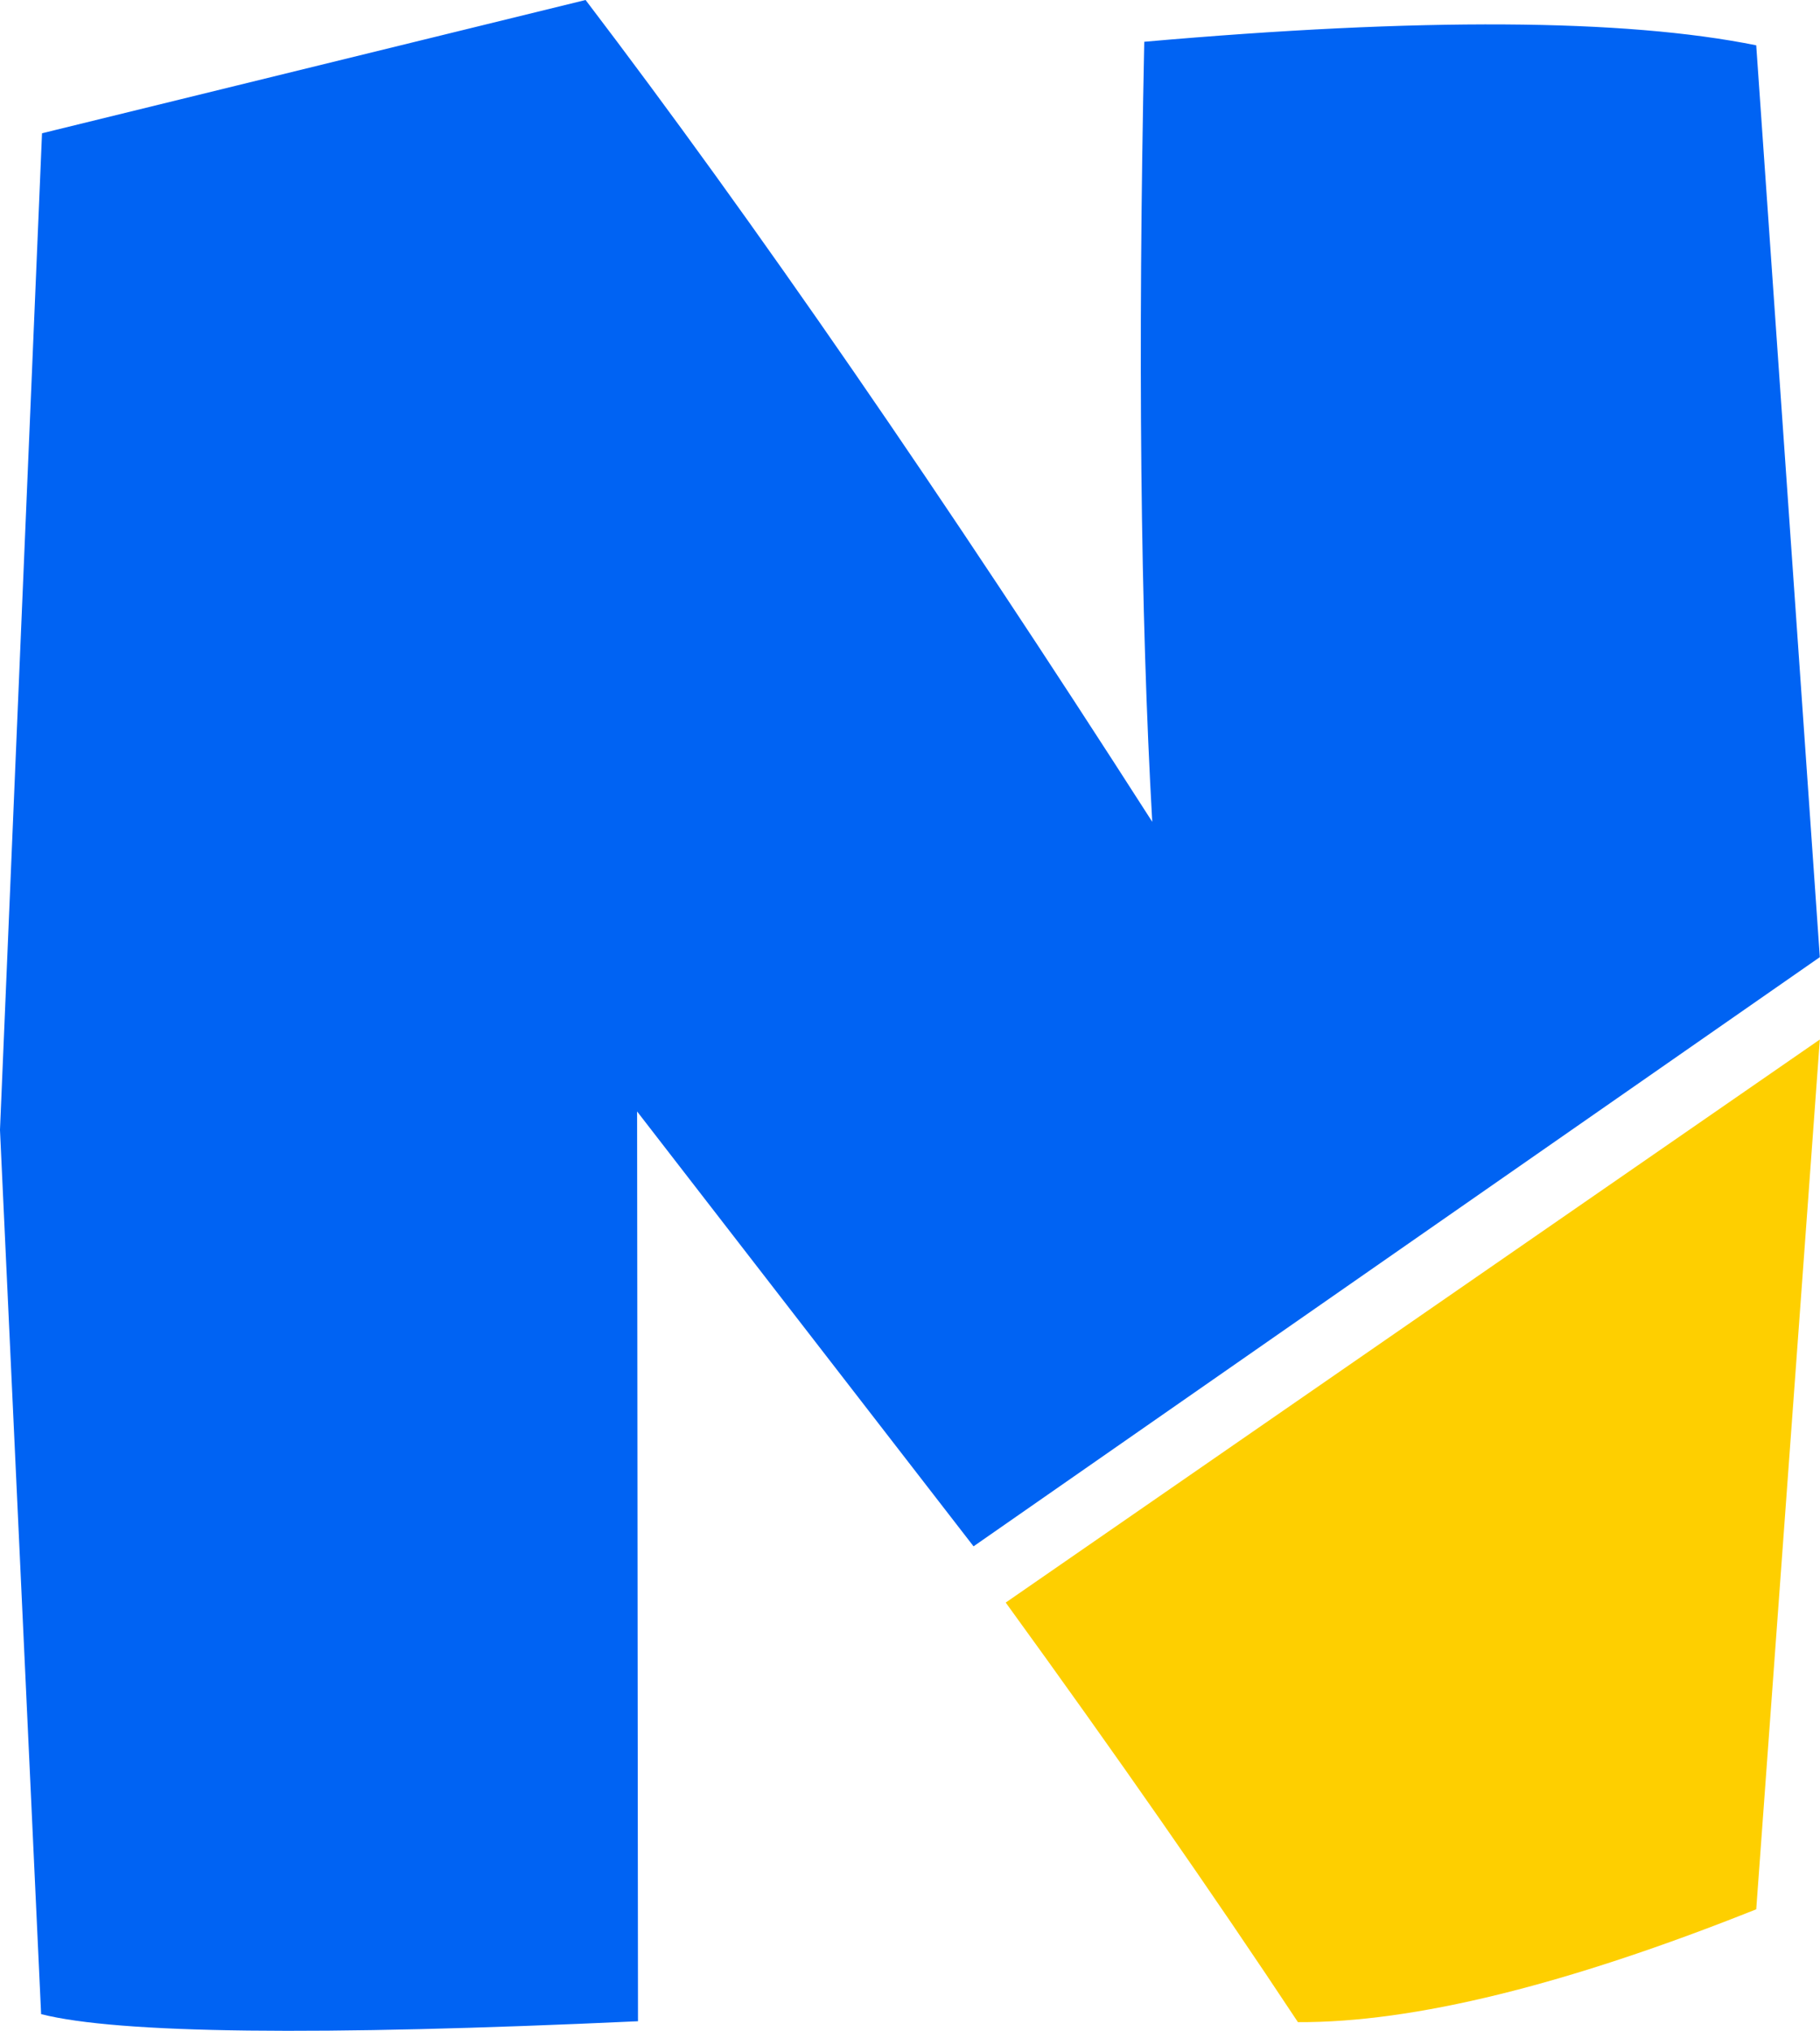 <?xml version="1.0" encoding="UTF-8" standalone="no"?>
<!-- Created with Inkscape (http://www.inkscape.org/) -->

<svg
   width="458.95"
   height="512"
   viewBox="0 0 121.43 135.467"
   version="1.1"
   id="svg1"
   xml:space="preserve"
   inkscape:version="1.3.2 (091e20e, 2023-11-25, custom)"
   sodipodi:docname="neutrino-logo.svg"
   xmlns:inkscape="http://www.inkscape.org/namespaces/inkscape"
   xmlns:sodipodi="http://sodipodi.sourceforge.net/DTD/sodipodi-0.dtd"
   xmlns="http://www.w3.org/2000/svg"
   xmlns:svg="http://www.w3.org/2000/svg"><sodipodi:namedview
     id="namedview1"
     pagecolor="#ffffff"
     bordercolor="#000000"
     borderopacity="0.25"
     inkscape:showpageshadow="2"
     inkscape:pageopacity="0.0"
     inkscape:pagecheckerboard="0"
     inkscape:deskcolor="#d1d1d1"
     inkscape:document-units="px"
     inkscape:zoom="0.72426347"
     inkscape:cx="97.340268"
     inkscape:cy="309.97007"
     inkscape:window-width="1920"
     inkscape:window-height="1009"
     inkscape:window-x="1912"
     inkscape:window-y="-8"
     inkscape:window-maximized="1"
     inkscape:current-layer="layer1" /><defs
     id="defs1" /><g
     inkscape:label="Layer 1"
     inkscape:groupmode="layer"
     id="layer1"
     transform="translate(-15.777,-2.918)"><g
       id="g10"
       transform="matrix(1.038,0,0,1.038,-0.601,-0.111)"
       style="stroke-width:0.963"><path
         d="m 132.753,69.715 -4.088,55.892 c -12.217,4.872 -22.037,7.289 -29.459,7.251 -5.443,-8.221 -11.704,-17.208 -18.783,-26.961 z"
         id="text9"
         style="font-size:116.922px;font-family:'Kids Magazine';-inkscape-font-specification:'Kids Magazine';letter-spacing:8.769px;fill:#fecf00;stroke-width:0.923;stroke-linecap:round"
         aria-label="N"
         sodipodi:nodetypes="ccccc" /><path
         d="M 18.479,11.482 53.418,2.918 C 64.228,17.115 76.369,34.718 89.842,55.727 89.081,42.33 88.91,25.621 89.329,5.602 107.065,4.041 120.177,4.117 128.664,5.83 l 4.088,58.593 -54.397,37.86 -21.626,-27.944 0.057,58.461 c -20.629,0.952 -33.417,0.799 -38.365,-0.457 L 15.777,75.524 Z"
         id="text8"
         style="font-size:116.922px;font-family:'Kids Magazine';-inkscape-font-specification:'Kids Magazine';letter-spacing:8.769px;fill:#0063f3;stroke-width:0.923;stroke-linecap:round"
         aria-label="N"
         sodipodi:nodetypes="cccccccccccc" /></g></g></svg>

